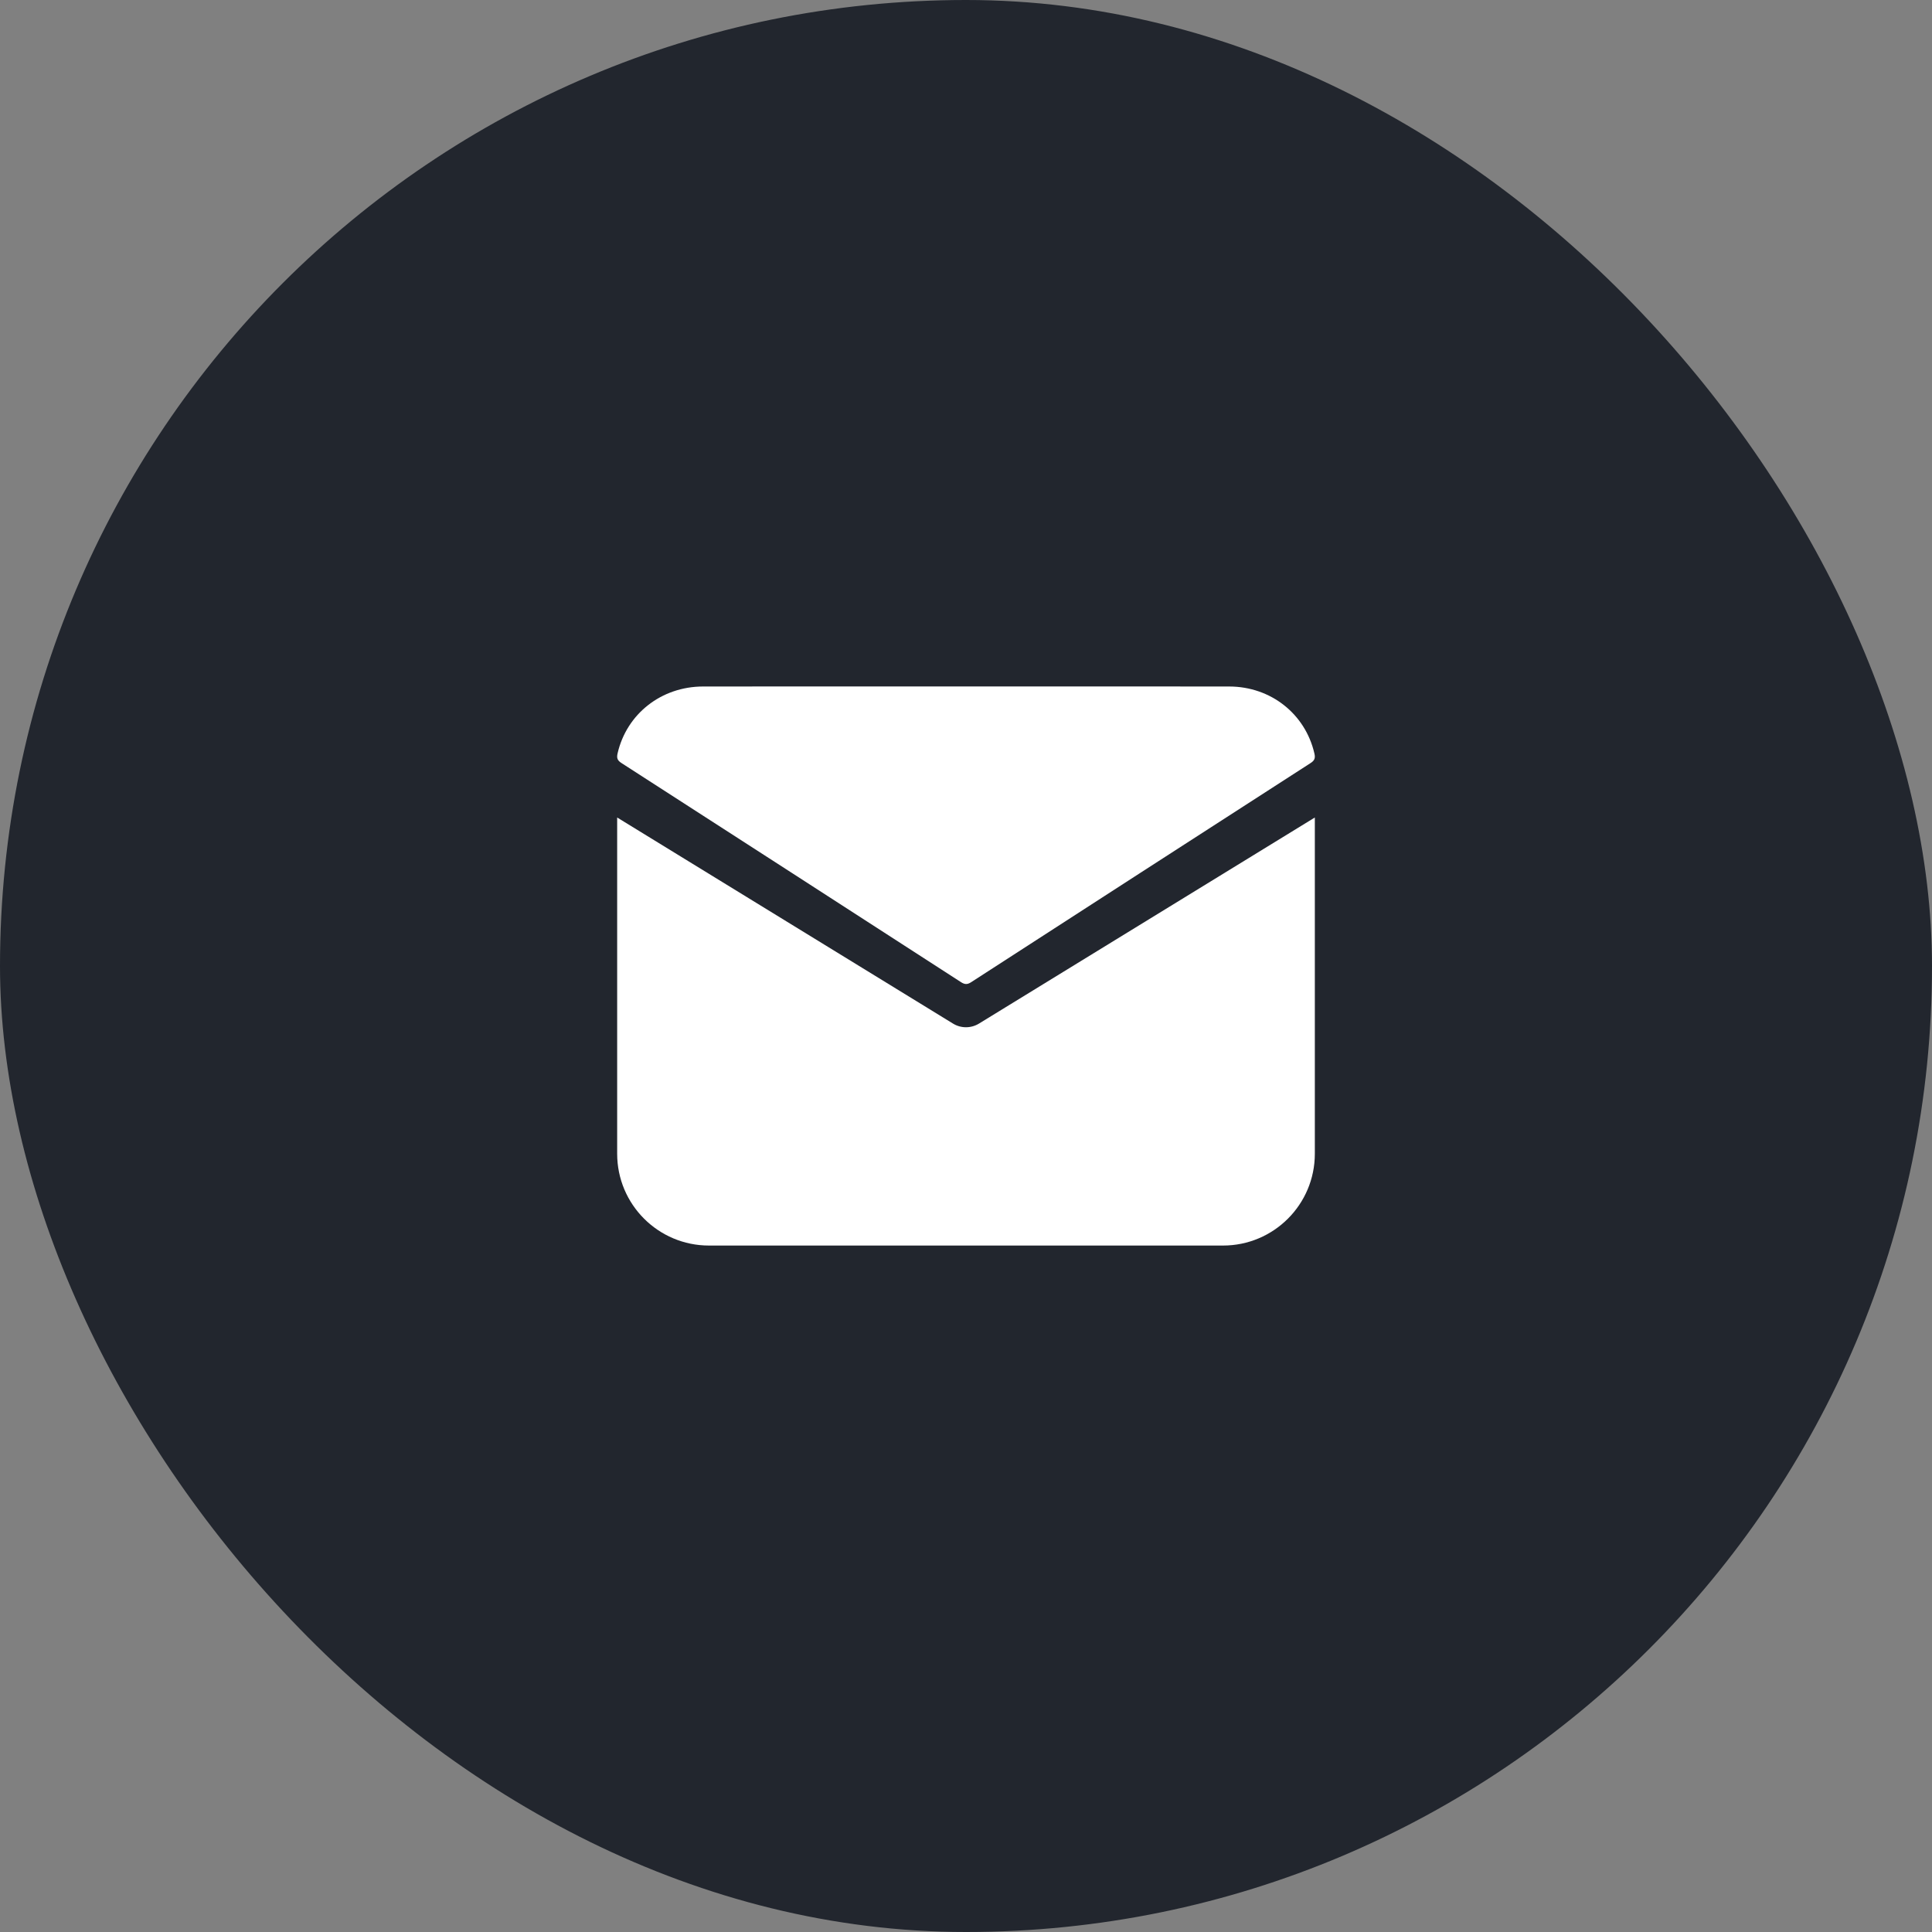 <svg width="36" height="36" viewBox="0 0 36 36" fill="none" xmlns="http://www.w3.org/2000/svg">
<rect x="0" y="0" width="36" height="36" fill="#808080" stroke="none"/>
<rect width="36" height="36" rx="18" fill="#22262E"/>
<path d="M18.015 12.791C19.645 12.791 21.274 12.79 22.904 12.792C23.681 12.793 24.323 13.304 24.492 14.04C24.515 14.136 24.488 14.176 24.414 14.223C22.306 15.582 20.199 16.941 18.094 18.303C18.021 18.35 17.973 18.344 17.904 18.299C15.798 16.938 13.691 15.578 11.583 14.22C11.505 14.17 11.487 14.128 11.508 14.037C11.677 13.303 12.322 12.793 13.1 12.792C14.739 12.79 16.377 12.791 18.015 12.791Z" fill="white"/>
<path d="M22.789 23.209H13.211C12.266 23.209 11.5 22.443 11.5 21.498V15.233L17.758 19.073C17.906 19.164 18.093 19.164 18.242 19.073L24.5 15.233V21.498C24.5 22.443 23.734 23.209 22.789 23.209Z" fill="white"/>
</svg>
